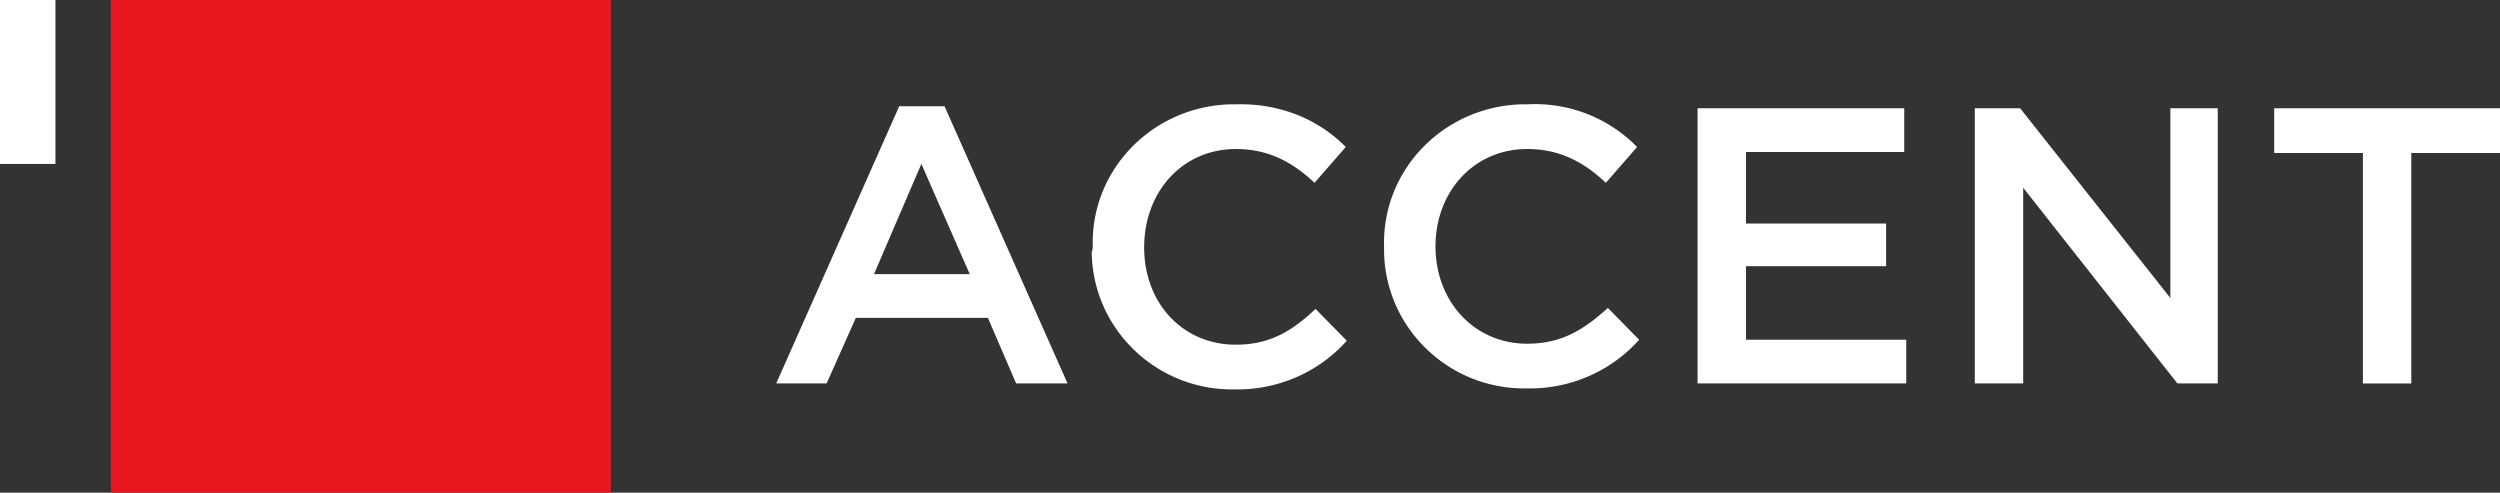 <svg width="137" height="27" fill="none" xmlns="http://www.w3.org/2000/svg"><rect width="100%" height="100%" fill="#333333" stroke="none"/><g clip-path="url(#a)"><path d="M33.476 0h-27.4v27h27.4V0Z" fill="#E8171F"/><path d="M3.038 0H0v8.982h3.038V0Zm50.105 15.024L50.49 8.982l-2.596 6.042h5.248Zm-3.867-9.2h2.485l6.74 15.188h-2.817l-1.547-3.593H46.9l-1.602 3.593h-2.762l6.74-15.187ZM59.882 13.5c-.11-4.191 3.26-7.675 7.569-7.784h.331c2.265-.054 4.42.762 5.966 2.34l-1.712 1.96c-1.216-1.143-2.541-1.85-4.31-1.85-2.927 0-5.026 2.34-5.026 5.389 0 3.048 2.099 5.334 5.027 5.334 1.878 0 3.093-.762 4.364-1.96l1.712 1.743c-1.546 1.741-3.811 2.721-6.187 2.667-4.253.054-7.734-3.32-7.789-7.512.055-.163.055-.272.055-.327Zm15.965 0c-.11-4.192 3.26-7.675 7.569-7.784h.331a7.812 7.812 0 0 1 5.966 2.34l-1.712 1.96c-1.216-1.143-2.541-1.85-4.31-1.85-2.927 0-5.026 2.34-5.026 5.334 0 2.994 2.099 5.335 5.027 5.335 1.878 0 3.093-.762 4.42-1.96l1.712 1.742c-1.547 1.742-3.812 2.722-6.188 2.667-4.253.055-7.733-3.32-7.789-7.512V13.5Zm17.18-7.566h11.325v2.395h-8.673v3.92h7.679v2.34h-7.679v4.028h8.783v2.395H93.027V5.934Zm15.192 0h2.486l8.231 10.397V5.934h2.596v15.078h-2.21l-8.452-10.724v10.724h-2.651V5.934Zm21.268 2.449h-4.861v-2.45H137v2.45h-4.861v12.63h-2.652V8.382Z" fill="#fff"/></g><defs><clipPath id="a"><path fill="#fff" d="M0 0h137v27H0z"/></clipPath></defs></svg>